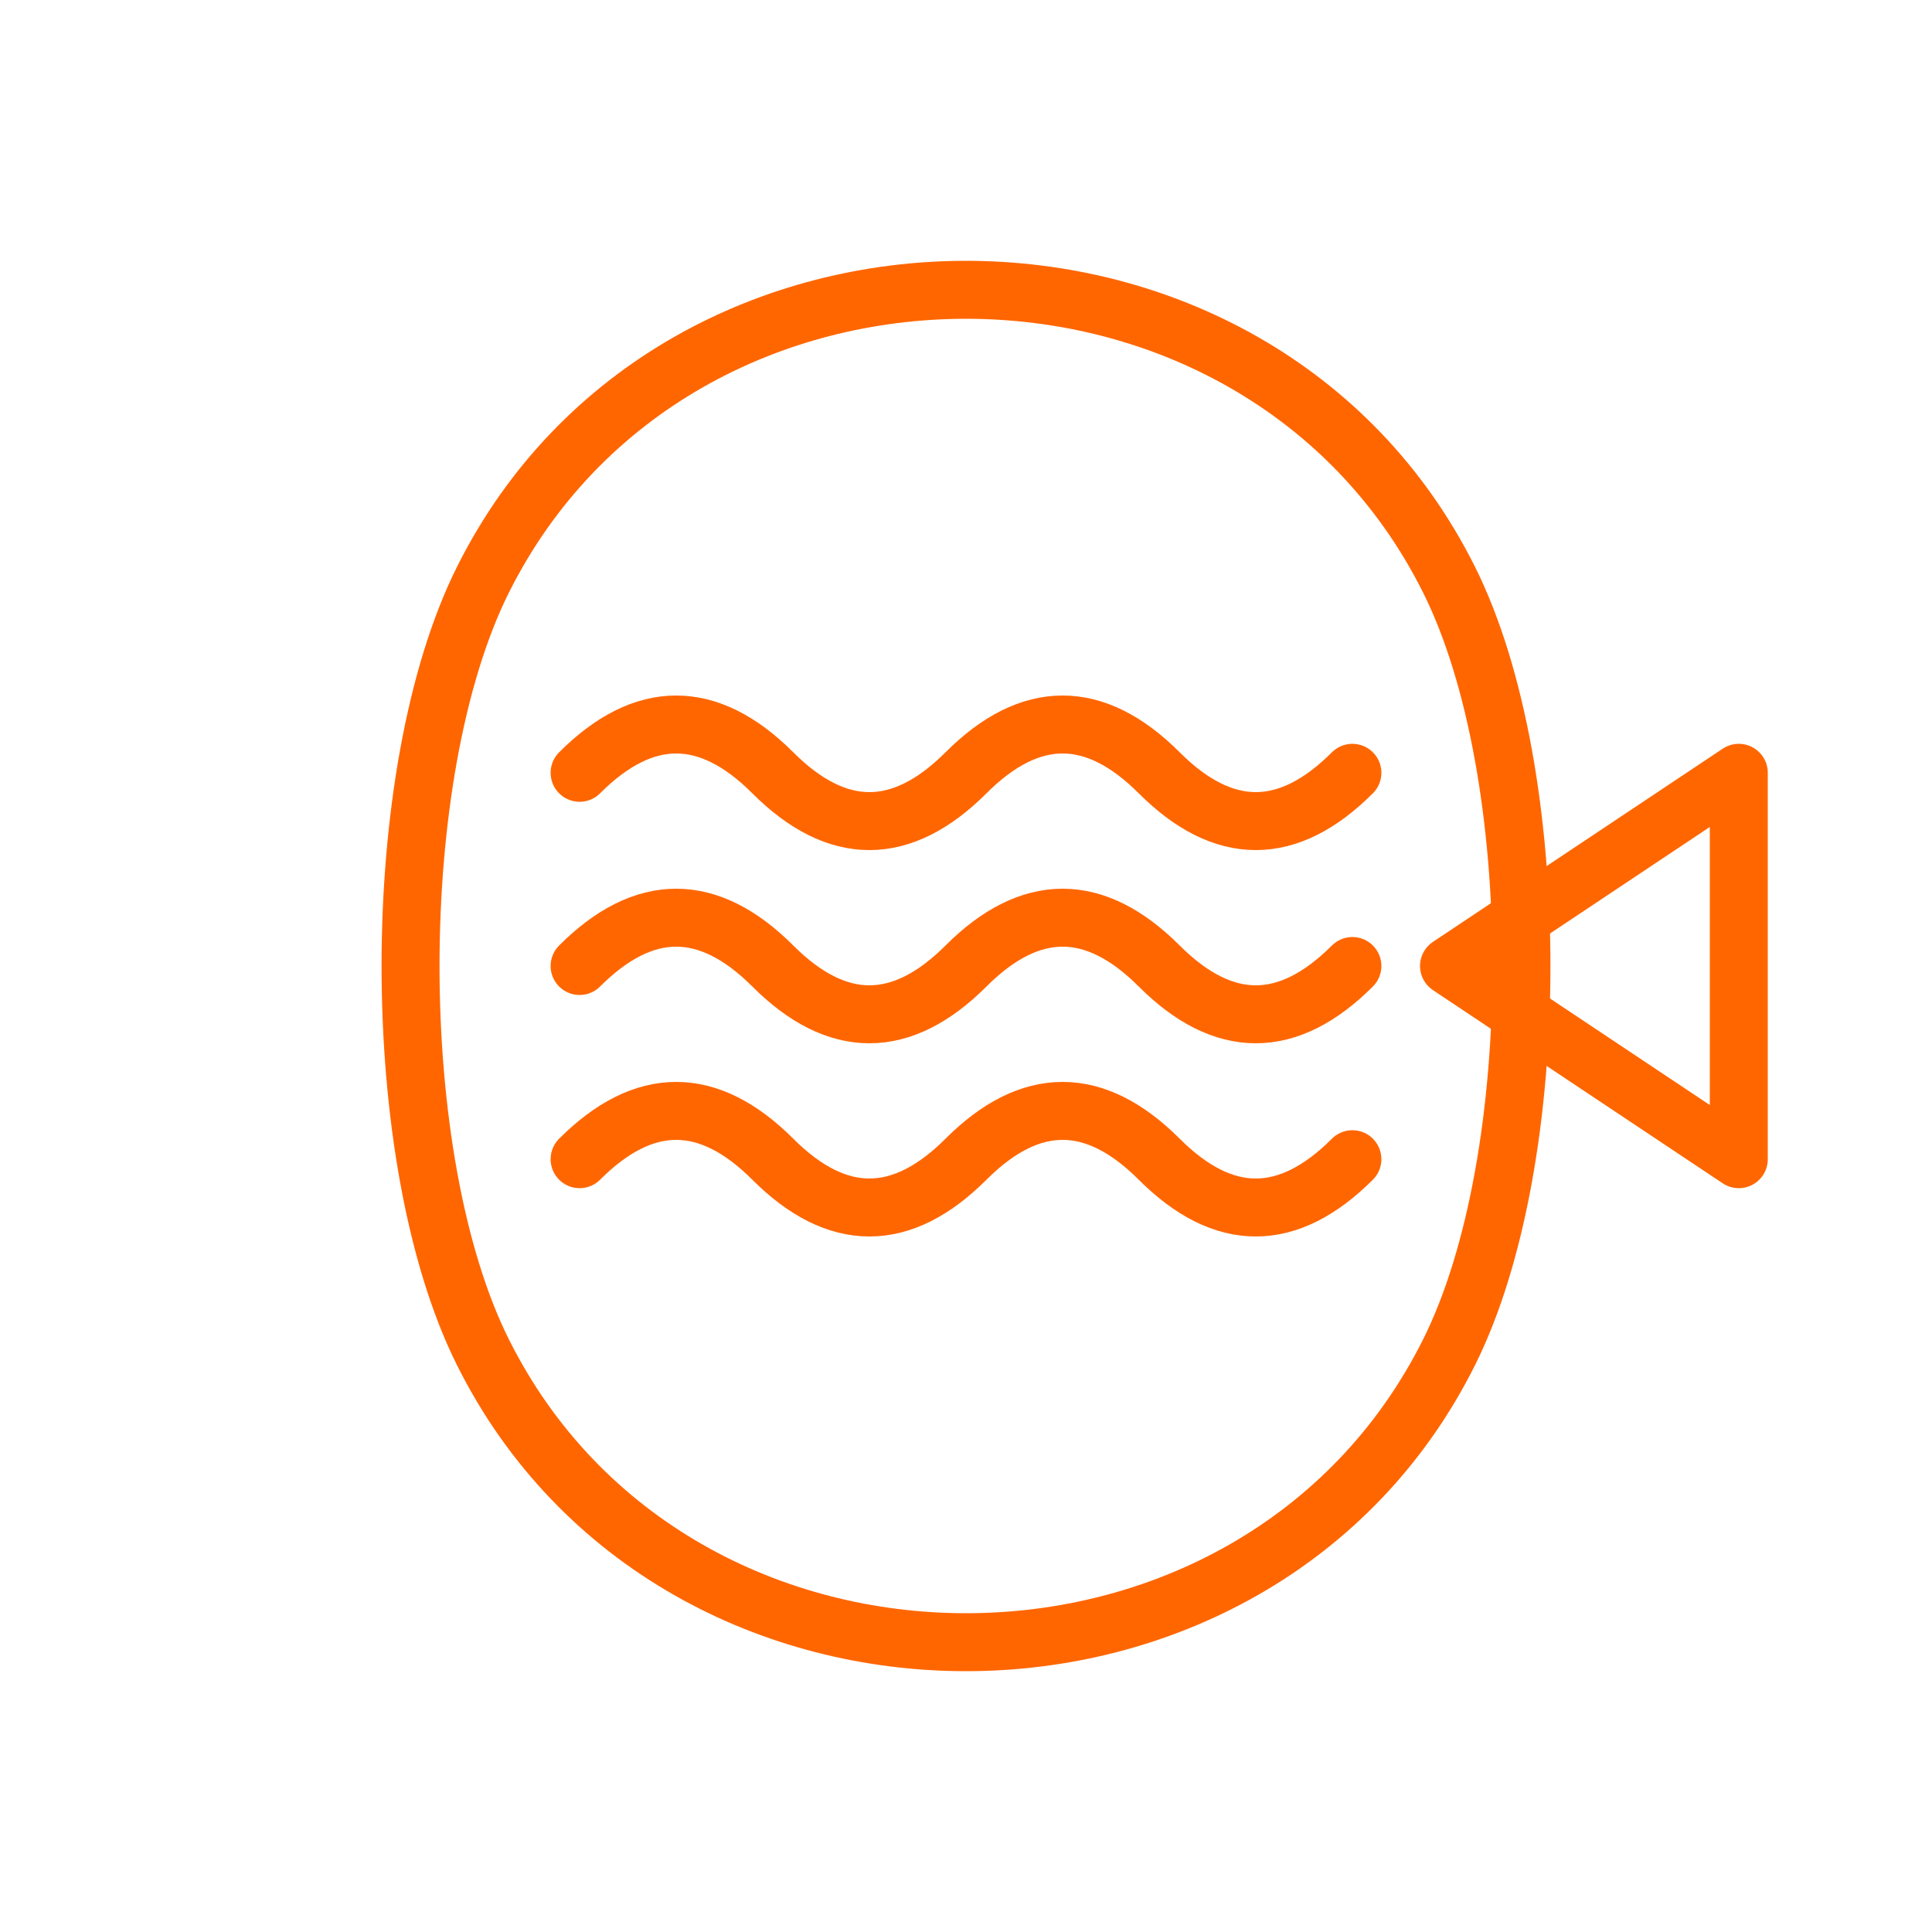 <svg xmlns="http://www.w3.org/2000/svg" viewBox="0 0 100 100">
  <!-- Fish body outline -->
  <path d="M50 15 C60 15, 70 20, 75 30 C80 40, 80 60, 75 70 C70 80, 60 85, 50 85 C40 85, 30 80, 25 70 C20 60, 20 40, 25 30 C30 20, 40 15, 50 15 Z" 
        fill="none" 
        stroke="#FF6600" 
        stroke-width="3"
        stroke-linecap="round" />
  
  <!-- Fish scales (waves) -->
  <path d="M30 40 Q35 35, 40 40 Q45 45, 50 40 Q55 35, 60 40 Q65 45, 70 40" 
        fill="none" 
        stroke="#FF6600" 
        stroke-width="3"
        stroke-linecap="round" />
  
  <path d="M30 50 Q35 45, 40 50 Q45 55, 50 50 Q55 45, 60 50 Q65 55, 70 50" 
        fill="none" 
        stroke="#FF6600" 
        stroke-width="3"
        stroke-linecap="round" />
  
  <path d="M30 60 Q35 55, 40 60 Q45 65, 50 60 Q55 55, 60 60 Q65 65, 70 60" 
        fill="none" 
        stroke="#FF6600" 
        stroke-width="3"
        stroke-linecap="round" />
  
  <!-- Fish tail -->
  <path d="M75 50 L90 40 L90 60 Z" 
        fill="none" 
        stroke="#FF6600" 
        stroke-width="3"
        stroke-linecap="round"
        stroke-linejoin="round" />
</svg>